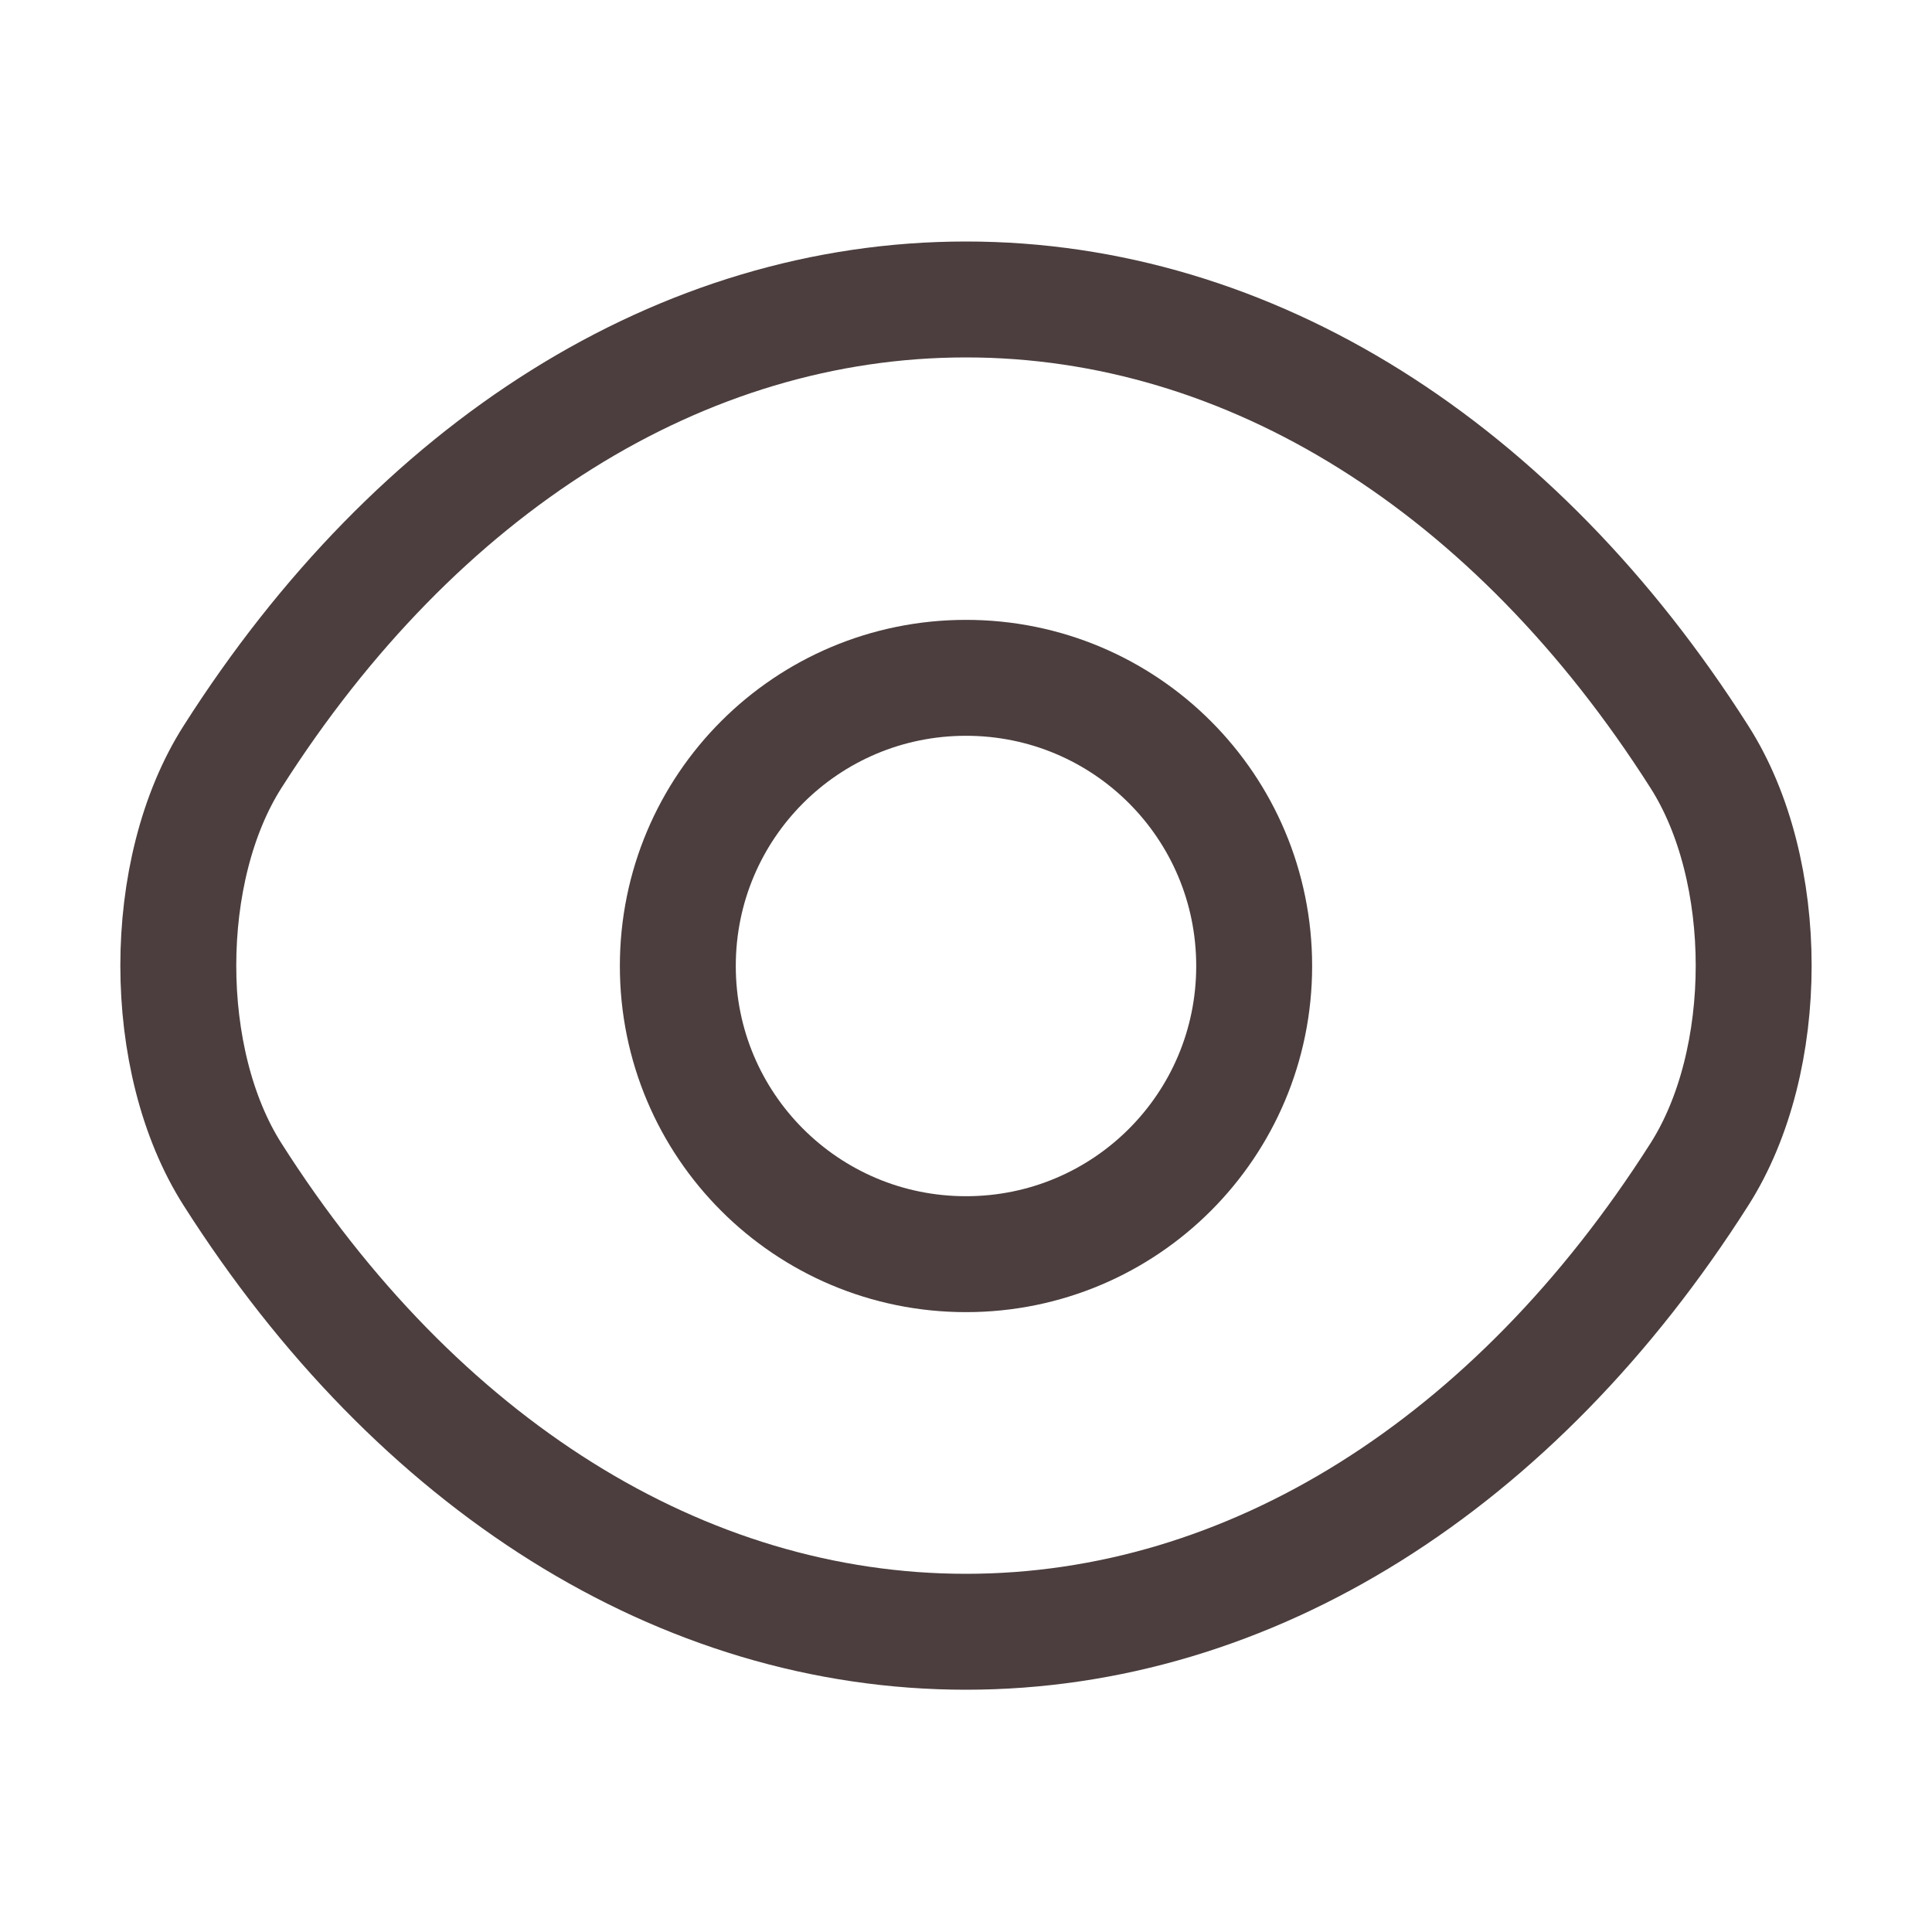 <svg width="25" height="25" viewBox="0 0 25 25" fill="none" xmlns="http://www.w3.org/2000/svg">
<g id="vuesax/linear/eye">
<g id="eye">
<path id="Vector" d="M16.229 12.5C16.229 14.562 14.563 16.229 12.5 16.229C10.438 16.229 8.771 14.562 8.771 12.5C8.771 10.438 10.438 8.771 12.5 8.771C14.563 8.771 16.229 10.438 16.229 12.5Z" stroke="#4C3E3E" stroke-width="1.5" stroke-linecap="round" stroke-linejoin="round"/>
<path id="Vector_2" d="M12.5 21.115C16.177 21.115 19.604 18.948 21.989 15.198C22.927 13.729 22.927 11.26 21.989 9.792C19.604 6.042 16.177 3.875 12.5 3.875C8.823 3.875 5.396 6.042 3.01 9.792C2.073 11.26 2.073 13.729 3.01 15.198C5.396 18.948 8.823 21.115 12.5 21.115Z" stroke="#4C3E3E" stroke-width="1.5" stroke-linecap="round" stroke-linejoin="round"/>
</g>
</g>
</svg>

